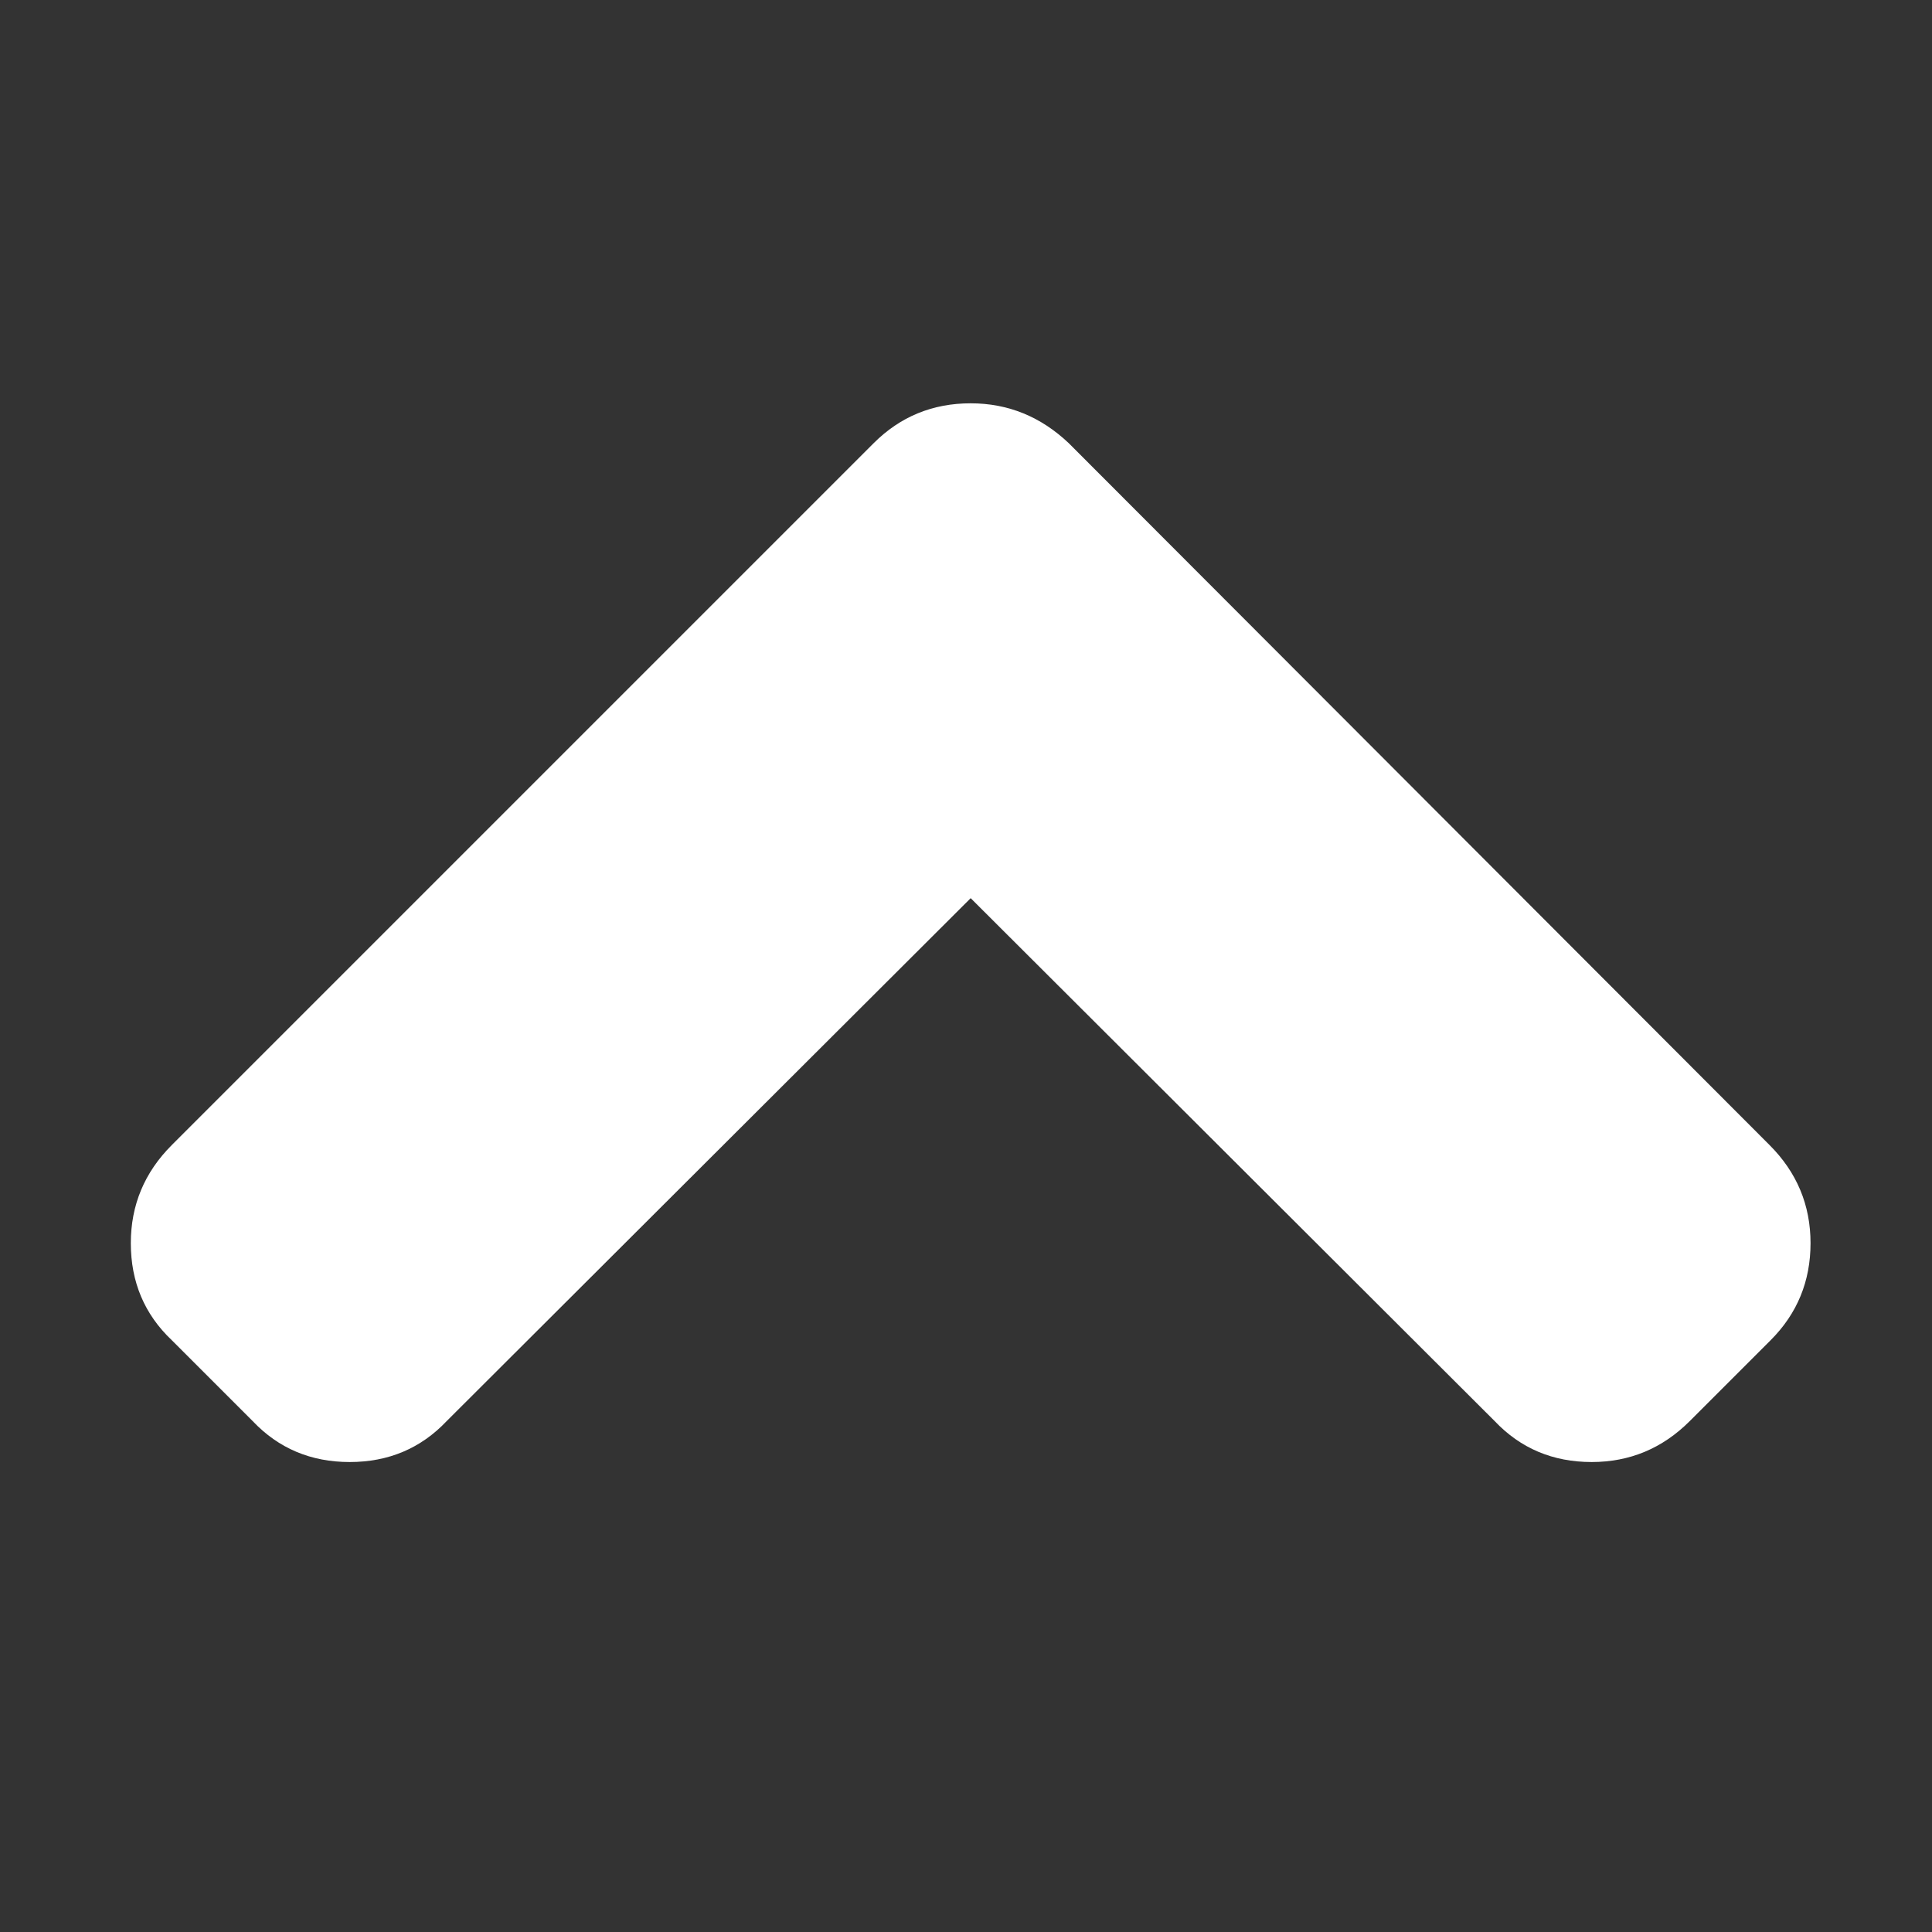 <?xml version="1.0" encoding="UTF-8" standalone="no"?>
<svg xmlns:dc="http://purl.org/dc/elements/1.1/" xmlns:cc="http://creativecommons.org/ns#" xmlns:rdf="http://www.w3.org/1999/02/22-rdf-syntax-ns#" xmlns:svg="http://www.w3.org/2000/svg" xmlns="http://www.w3.org/2000/svg" xmlns:sodipodi="http://sodipodi.sourceforge.net/DTD/sodipodi-0.dtd" xmlns:inkscape="http://www.inkscape.org/namespaces/inkscape" viewBox="0 -256 1792 1792" id="svg3037" version="1.1" inkscape:version="0.48.3.1 r9886" width="100%" height="100%" sodipodi:docname="chevron_up_font_awesome.svg">
  <rect x="0" y="-256" width="1792" height="1792" fill="#333333" stroke="none"/>
  <defs id="defs3045"></defs>
  <g transform="matrix(1,0,0,-1,68.339,1217.085)" id="g3039">
    <path d="m 1611,320 q 0,-53 -37,-90 l -75,-75 q -38,-38 -91,-38 -54,0 -90,38 L 832,640 346,155 q -36,-38 -90,-38 -54,0 -90,38 l -75,75 q -38,36 -38,90 0,53 38,91 l 651,651 q 37,37 90,37 52,0 91,-37 l 650,-651 q 38,-38 38,-91 z" id="path3041" inkscape:connector-curvature="0" style="fill:#fff"></path>
  </g>
</svg>
